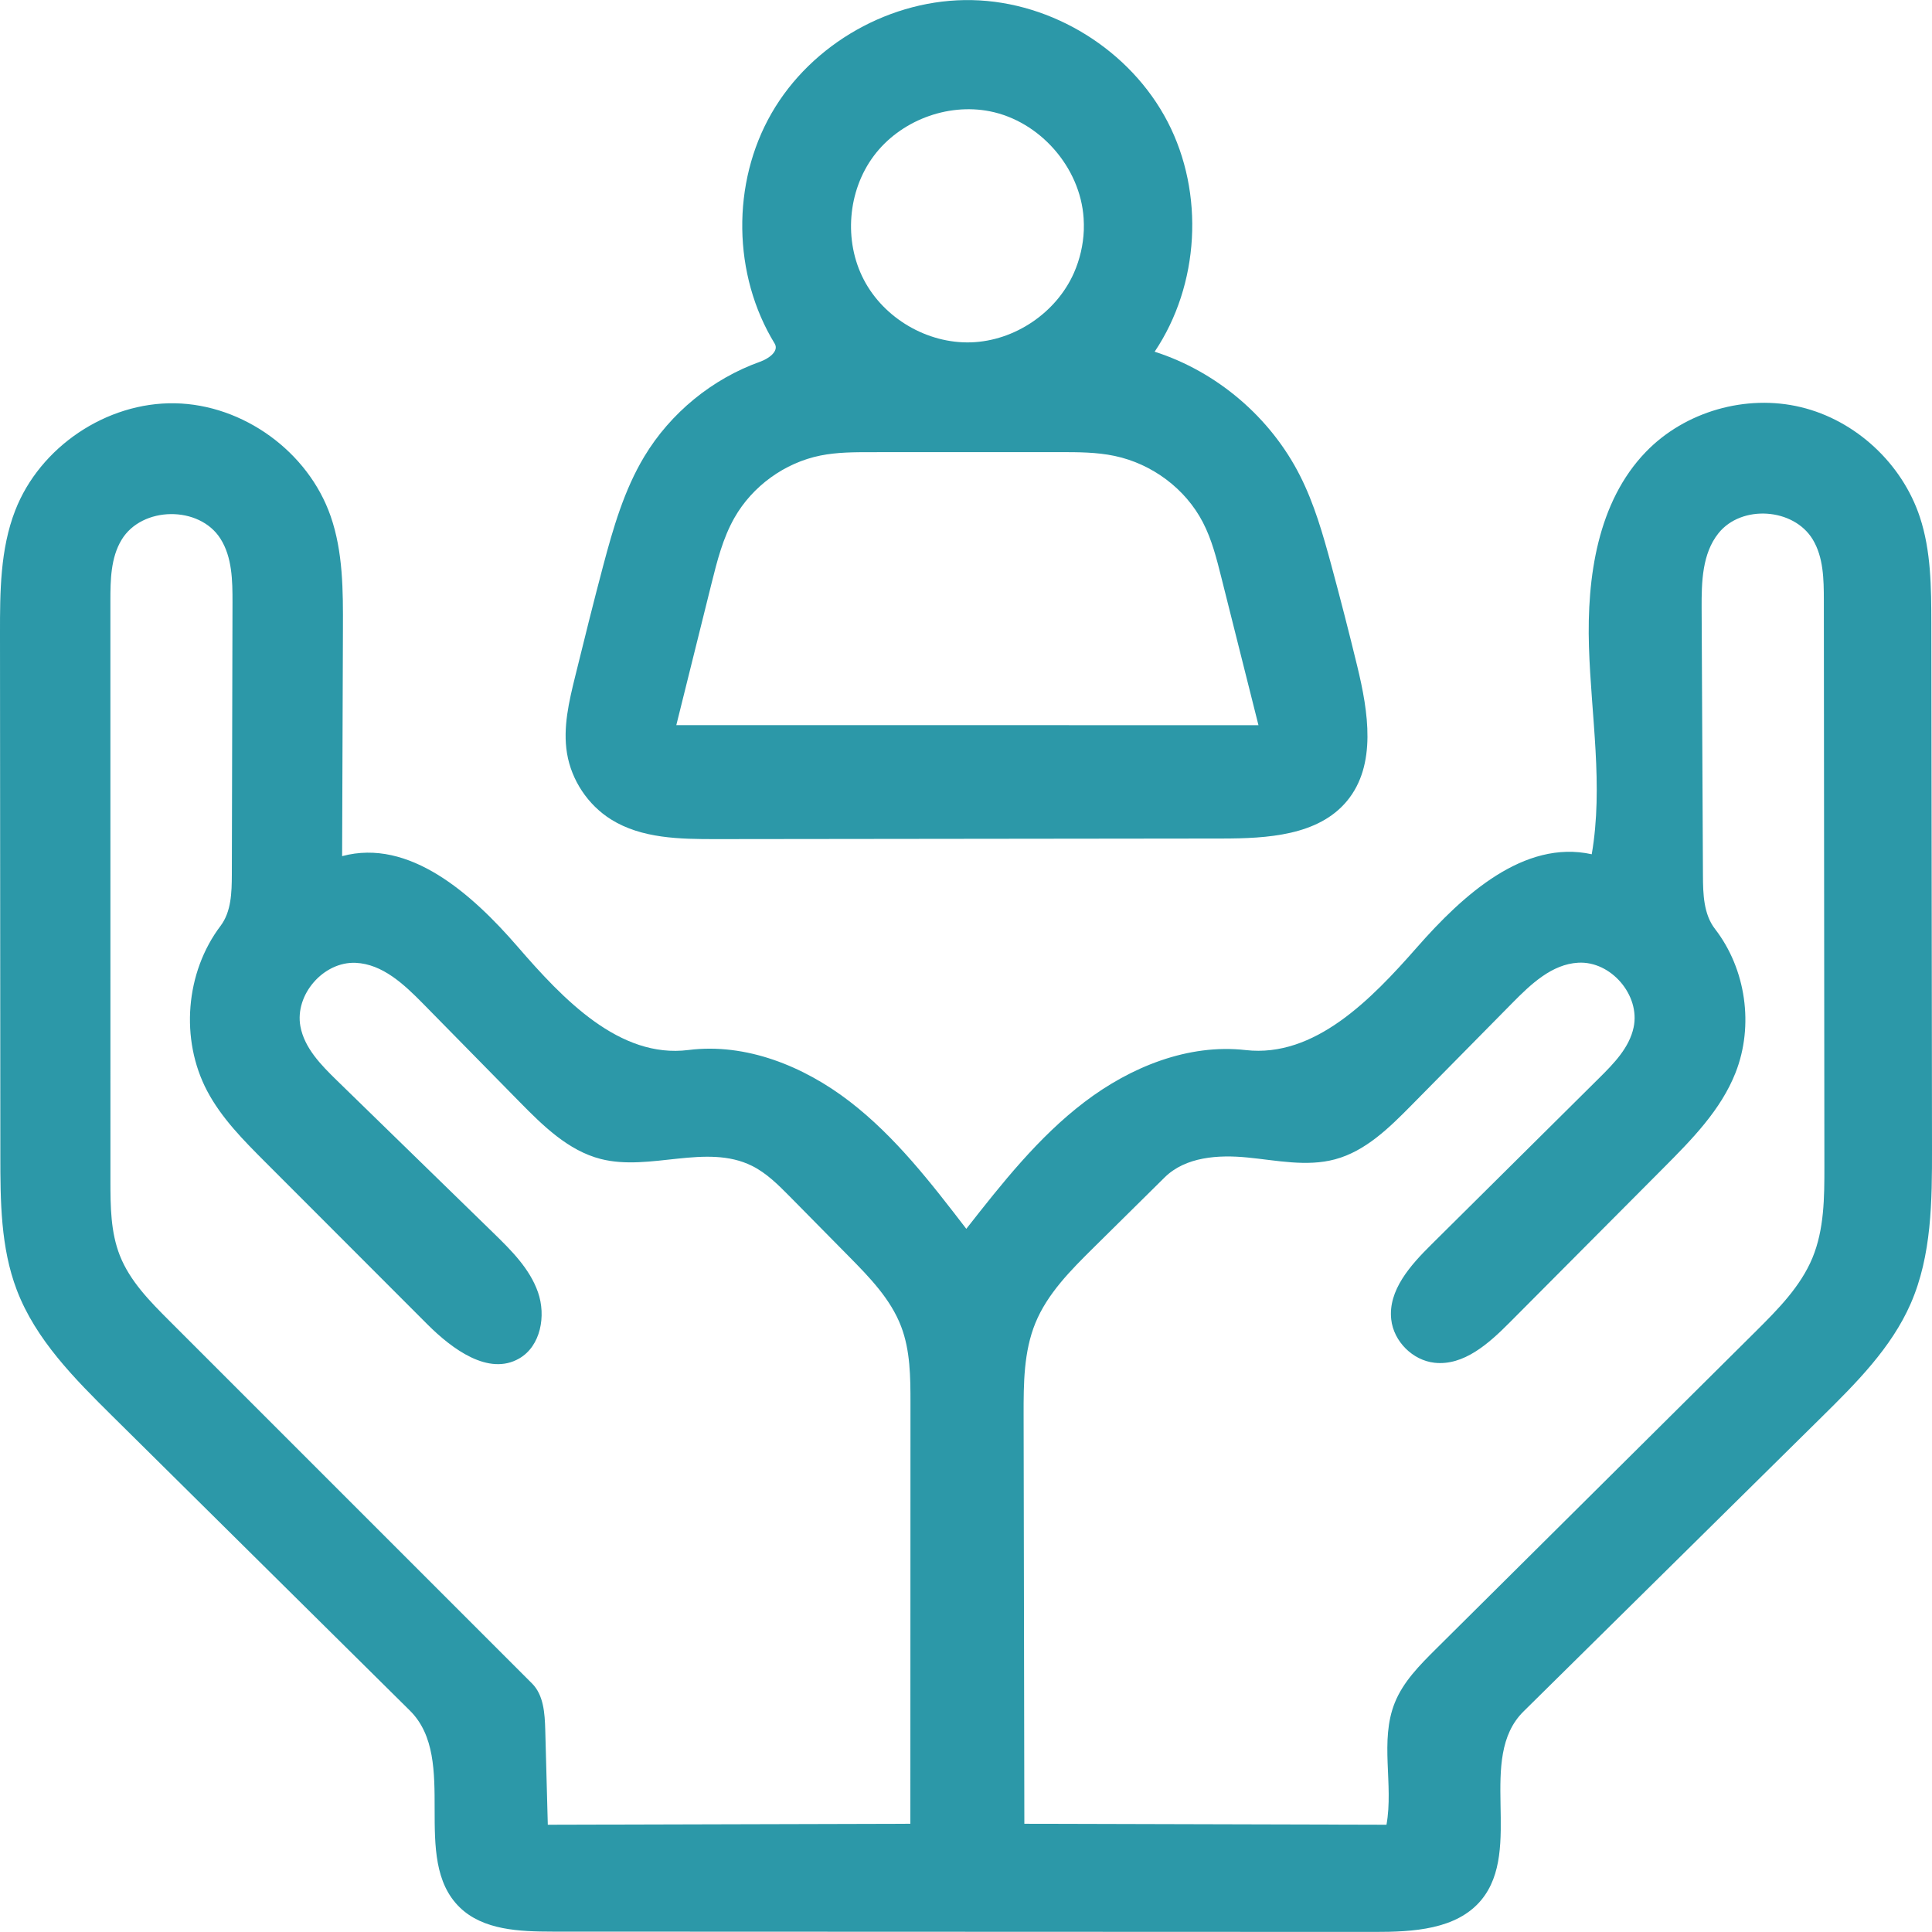 <svg width="50" height="50" viewBox="0 0 50 50" fill="none" xmlns="http://www.w3.org/2000/svg">
<g clip-path="url(#clip0_71_12)">
<path d="M32.239 27.176C34.024 27.378 35.486 25.866 36.672 24.516C37.857 23.166 39.439 21.722 41.194 22.108C41.499 20.338 41.177 18.528 41.122 16.732C41.067 14.936 41.345 12.991 42.592 11.698C43.603 10.648 45.189 10.195 46.607 10.537C48.025 10.878 49.226 11.995 49.685 13.379C49.977 14.261 49.981 15.209 49.983 16.138C49.988 20.664 49.994 25.191 50 29.717C50.002 31.081 49.994 32.49 49.448 33.739C48.946 34.886 48.036 35.794 47.145 36.673C44.573 39.213 42 41.753 39.428 44.293C38.207 45.498 39.429 47.858 38.332 49.176C37.696 49.939 36.566 49.999 35.574 49.998C28.48 49.996 21.386 49.993 14.293 49.99C13.445 49.989 12.505 49.953 11.898 49.363C10.604 48.105 11.89 45.539 10.608 44.27C8.042 41.73 5.476 39.19 2.91 36.65C1.931 35.681 0.925 34.672 0.435 33.386C0.016 32.287 0.009 31.081 0.009 29.905C0.006 25.401 0.003 20.897 3.82112e-05 16.394C-0.001 15.319 0.004 14.215 0.393 13.213C1.032 11.565 2.759 10.405 4.526 10.437C6.292 10.468 7.977 11.689 8.557 13.359C8.879 14.284 8.879 15.286 8.875 16.266C8.868 18.23 8.861 20.193 8.854 22.157C10.592 21.688 12.215 23.136 13.394 24.497C14.572 25.859 16.032 27.4 17.818 27.174C19.302 26.986 20.799 27.591 21.985 28.503C23.171 29.415 24.096 30.616 25.008 31.802C25.933 30.623 26.872 29.43 28.064 28.522C29.256 27.614 30.75 27.007 32.239 27.176ZM39.144 25.952C38.273 26.835 37.403 27.717 36.532 28.6C35.957 29.183 35.343 29.79 34.552 30.003C33.818 30.201 33.043 30.03 32.286 29.956C31.529 29.881 30.681 29.937 30.14 30.472C29.527 31.078 28.913 31.685 28.3 32.291C27.712 32.873 27.108 33.477 26.795 34.242C26.493 34.983 26.49 35.806 26.491 36.606C26.497 40.137 26.504 43.668 26.51 47.199C29.634 47.207 32.758 47.216 35.882 47.224C36.07 46.179 35.701 45.052 36.097 44.067C36.315 43.523 36.742 43.094 37.157 42.681C39.918 39.939 42.679 37.197 45.44 34.455C46.011 33.887 46.596 33.299 46.905 32.556C47.212 31.814 47.216 30.987 47.215 30.184C47.211 25.299 47.206 20.415 47.201 15.531C47.2 14.992 47.192 14.423 46.914 13.962C46.42 13.144 45.071 13.054 44.474 13.8C44.051 14.328 44.035 15.062 44.038 15.739C44.049 18.044 44.06 20.35 44.072 22.655C44.074 23.138 44.089 23.66 44.384 24.041C45.187 25.079 45.396 26.546 44.914 27.766C44.535 28.726 43.789 29.485 43.061 30.216C41.728 31.555 40.395 32.894 39.063 34.233C38.527 34.772 37.879 35.352 37.124 35.268C36.558 35.205 36.068 34.715 36.005 34.148C35.92 33.392 36.503 32.743 37.044 32.208C38.492 30.771 39.94 29.335 41.388 27.898C41.769 27.521 42.167 27.112 42.278 26.588C42.455 25.757 41.691 24.866 40.843 24.915C40.164 24.953 39.621 25.468 39.144 25.952ZM15.546 29.994C14.704 29.778 14.05 29.131 13.441 28.511C12.611 27.666 11.781 26.822 10.951 25.977C10.461 25.479 9.9 24.947 9.201 24.918C8.37 24.884 7.625 25.742 7.774 26.56C7.878 27.124 8.309 27.562 8.719 27.962C10.07 29.278 11.421 30.595 12.772 31.911C13.234 32.361 13.71 32.834 13.923 33.443C14.136 34.052 13.995 34.837 13.436 35.158C12.645 35.613 11.705 34.918 11.06 34.273C9.662 32.874 8.265 31.475 6.868 30.077C6.305 29.513 5.733 28.938 5.361 28.234C4.658 26.9 4.798 25.165 5.707 23.963C5.986 23.594 5.998 23.096 6 22.634C6.005 20.288 6.011 17.942 6.017 15.595C6.018 15.026 6.01 14.422 5.705 13.941C5.159 13.079 3.672 13.097 3.146 13.971C2.865 14.437 2.857 15.011 2.857 15.554C2.858 20.557 2.858 25.56 2.858 30.562C2.858 31.215 2.862 31.887 3.102 32.494C3.363 33.156 3.879 33.678 4.382 34.181C7.511 37.31 10.64 40.439 13.769 43.568C14.069 43.869 14.099 44.339 14.111 44.765C14.133 45.585 14.155 46.404 14.177 47.224C17.305 47.216 20.432 47.208 23.56 47.199C23.561 43.57 23.562 39.941 23.563 36.312C23.563 35.641 23.56 34.953 23.32 34.326C23.049 33.618 22.503 33.057 21.97 32.517C21.461 32.001 20.951 31.484 20.442 30.968C20.144 30.667 19.84 30.36 19.461 30.172C18.277 29.584 16.826 30.322 15.546 29.994Z" fill="#2C98A8"/>
<path d="M18.533 21.716C17.598 21.717 16.607 21.703 15.814 21.207C15.215 20.832 14.789 20.192 14.674 19.495C14.564 18.827 14.727 18.148 14.889 17.491C15.123 16.543 15.357 15.595 15.608 14.65C15.868 13.671 16.152 12.683 16.675 11.814C17.354 10.686 18.432 9.804 19.672 9.361C19.89 9.284 20.169 9.089 20.048 8.891C18.96 7.113 18.928 4.739 19.967 2.932C21.006 1.125 23.073 -0.042 25.158 0.003C27.242 0.047 29.257 1.302 30.218 3.152C31.178 5.002 31.044 7.372 29.882 9.102C31.493 9.618 32.88 10.8 33.644 12.31C34.013 13.038 34.238 13.83 34.452 14.618C34.688 15.49 34.913 16.365 35.126 17.243C35.411 18.419 35.633 19.795 34.861 20.728C34.117 21.627 32.79 21.7 31.623 21.701C27.26 21.706 22.896 21.711 18.533 21.716ZM18.413 15.105C18.11 16.326 17.807 17.546 17.503 18.766C22.525 18.767 27.547 18.767 32.569 18.768C32.248 17.492 31.928 16.216 31.607 14.94C31.485 14.454 31.361 13.962 31.13 13.517C30.677 12.644 29.811 12.003 28.849 11.8C28.382 11.701 27.899 11.701 27.422 11.701C25.796 11.701 24.17 11.702 22.544 11.702C22.105 11.702 21.664 11.703 21.234 11.789C20.307 11.976 19.473 12.58 19.006 13.402C18.708 13.927 18.559 14.52 18.413 15.105ZM27.794 7.061C27.947 6.713 28.034 6.337 28.049 5.958C28.052 5.854 28.051 5.749 28.044 5.646C27.958 4.329 26.909 3.135 25.615 2.88C24.506 2.662 23.291 3.129 22.614 4.034C21.937 4.939 21.832 6.236 22.355 7.238C22.877 8.24 24.001 8.897 25.13 8.86C26.26 8.823 27.338 8.095 27.794 7.061Z" fill="#2C98A8"/>
</g>
<defs>
<clipPath id="clip0_71_12">
<rect width="50" height="50" fill="white"/>
</clipPath>
</defs>
</svg>
